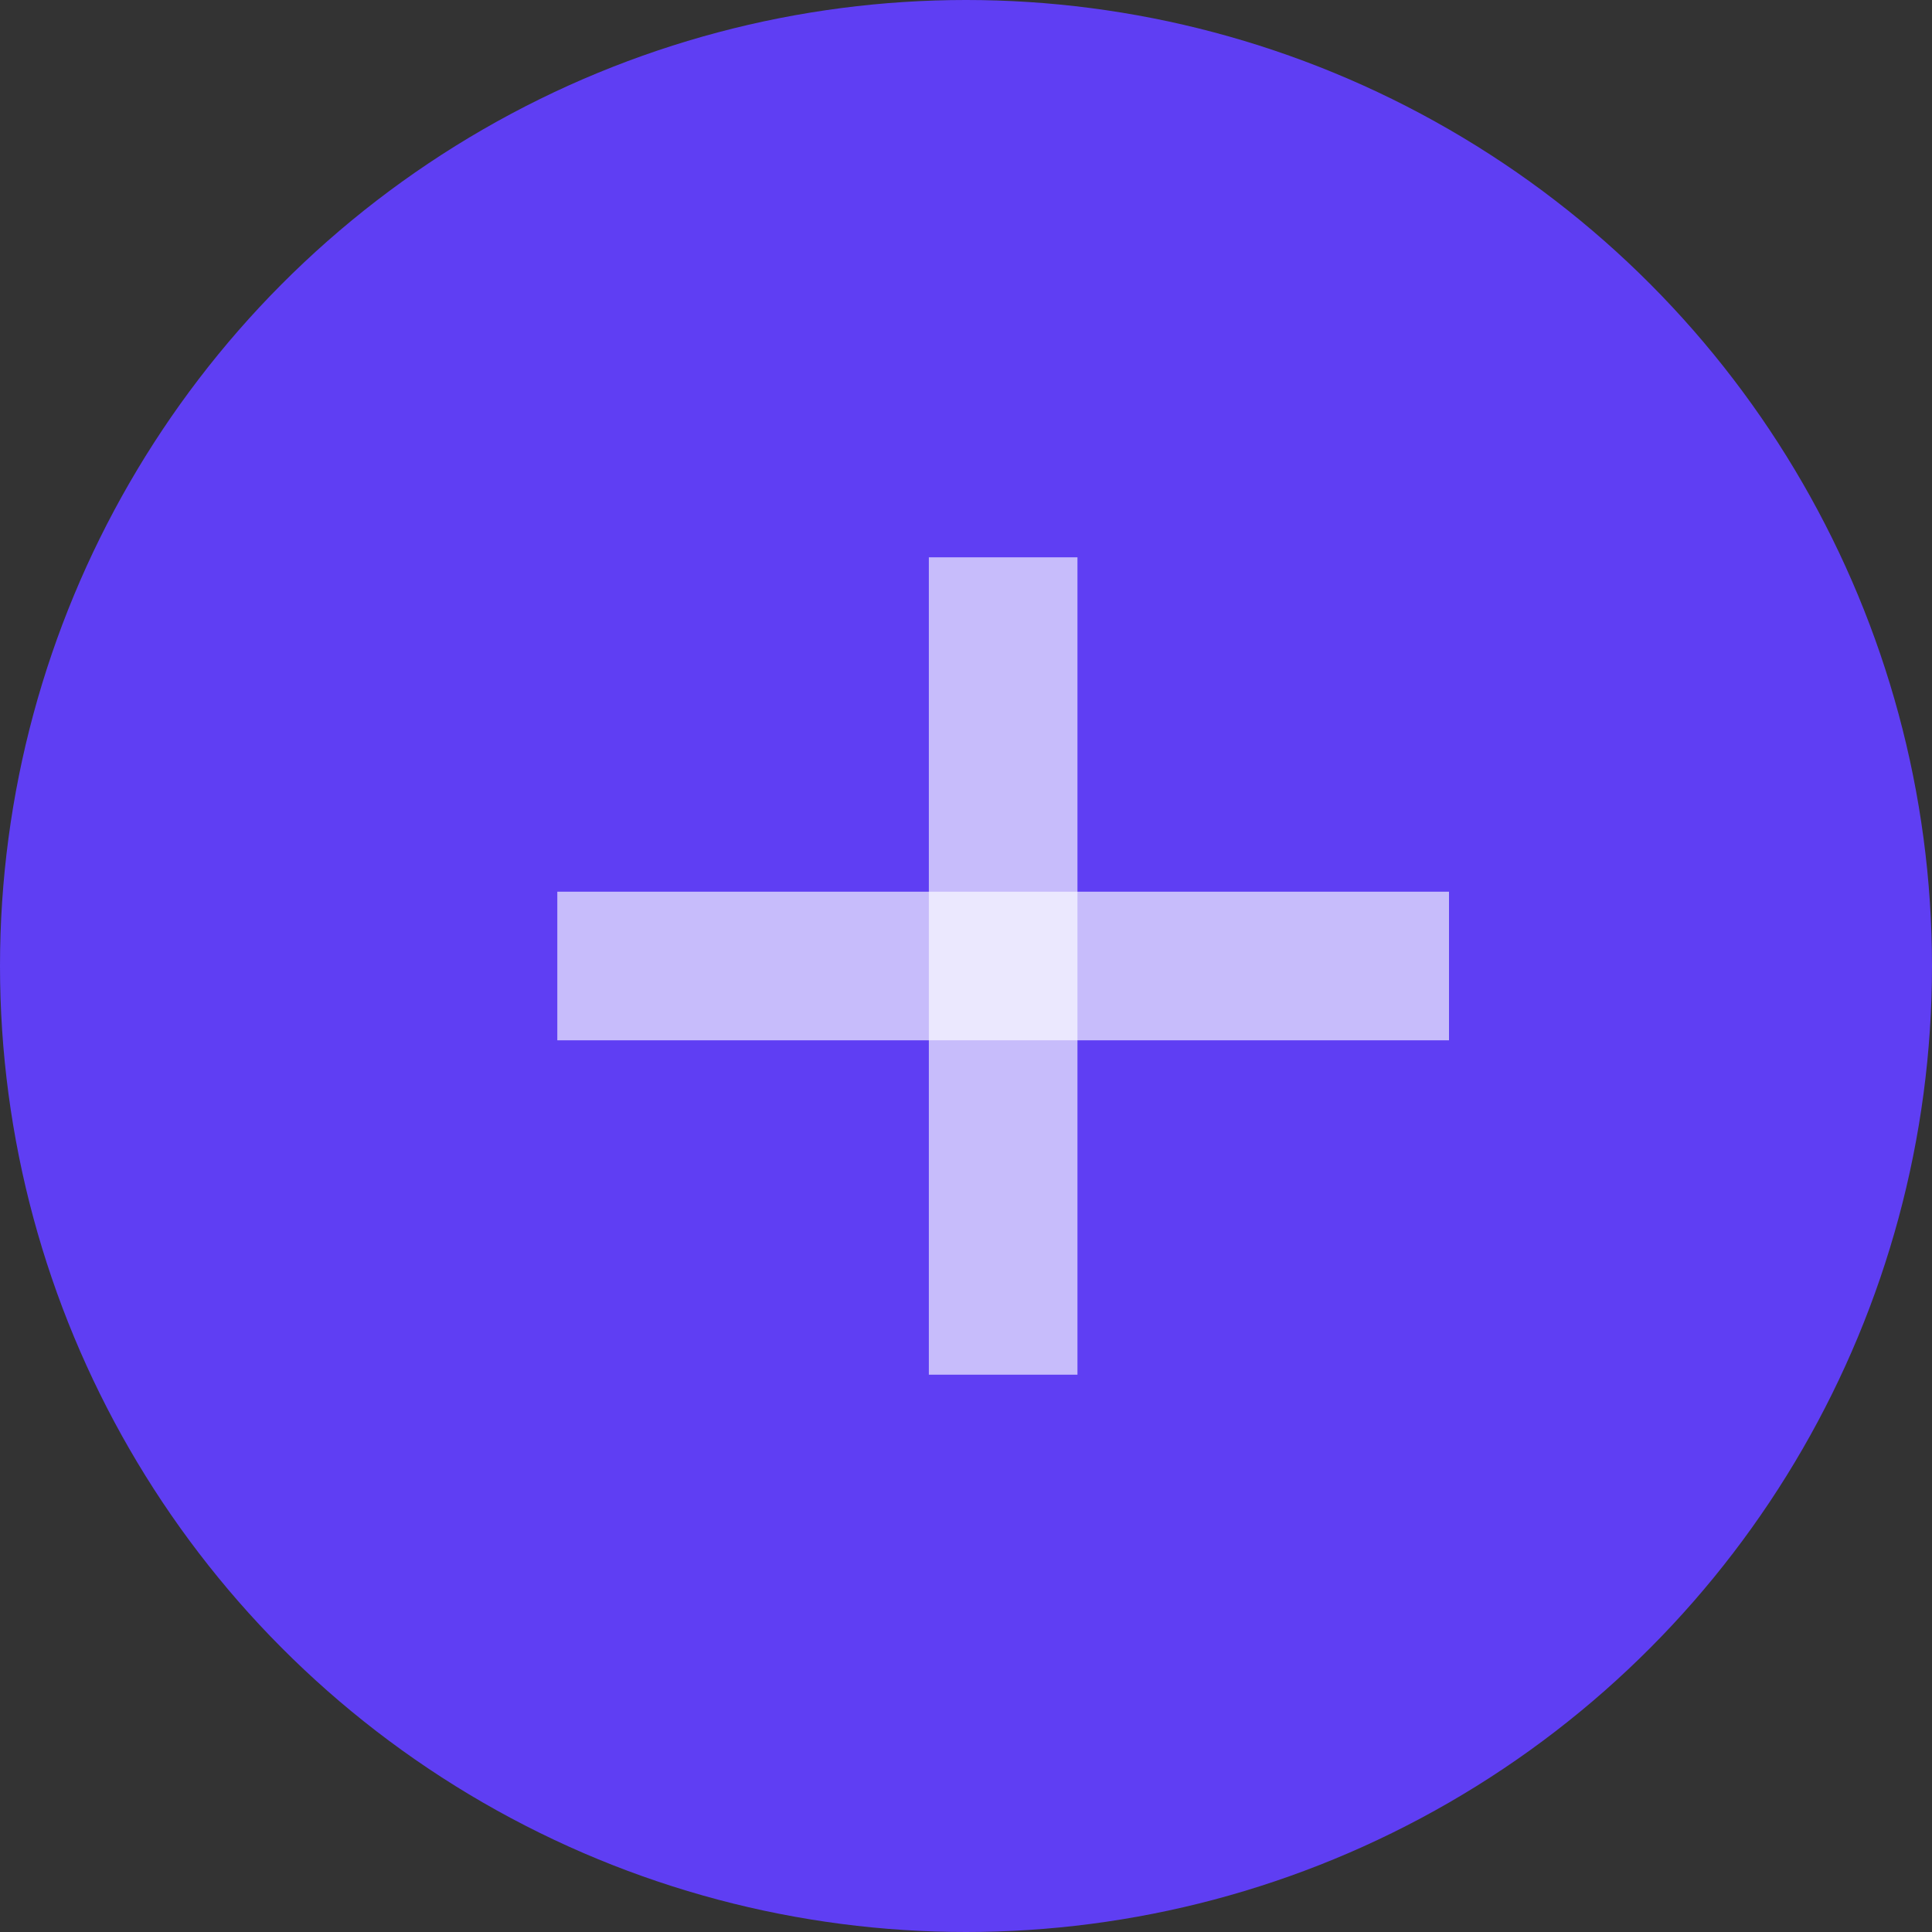 <svg xmlns="http://www.w3.org/2000/svg" width="26" height="26" viewBox="0 0 26 26"><rect x="0" y="0" width="26" height="26" fill="#333333" stroke="none"/><g id="Group_7373" data-name="Group 7373" transform="translate(-946.75 -6672.037)"><g id="Group_7012" data-name="Group 7012" transform="translate(-2051.25 4458.037)"><circle id="Ellipse_6" data-name="Ellipse 6" cx="13" cy="13" r="13" transform="translate(2998 2214)" fill="#5f3ef3"></circle><line id="Line_158" data-name="Line 158" x2="12" transform="translate(3005.5 2227)" fill="none" stroke="#fff" stroke-width="2" opacity="0.65"></line></g><line id="Line_233" data-name="Line 233" y2="11" transform="translate(960.25 6679.537)" fill="none" stroke="#fff" stroke-width="2" opacity="0.65"></line></g></svg>